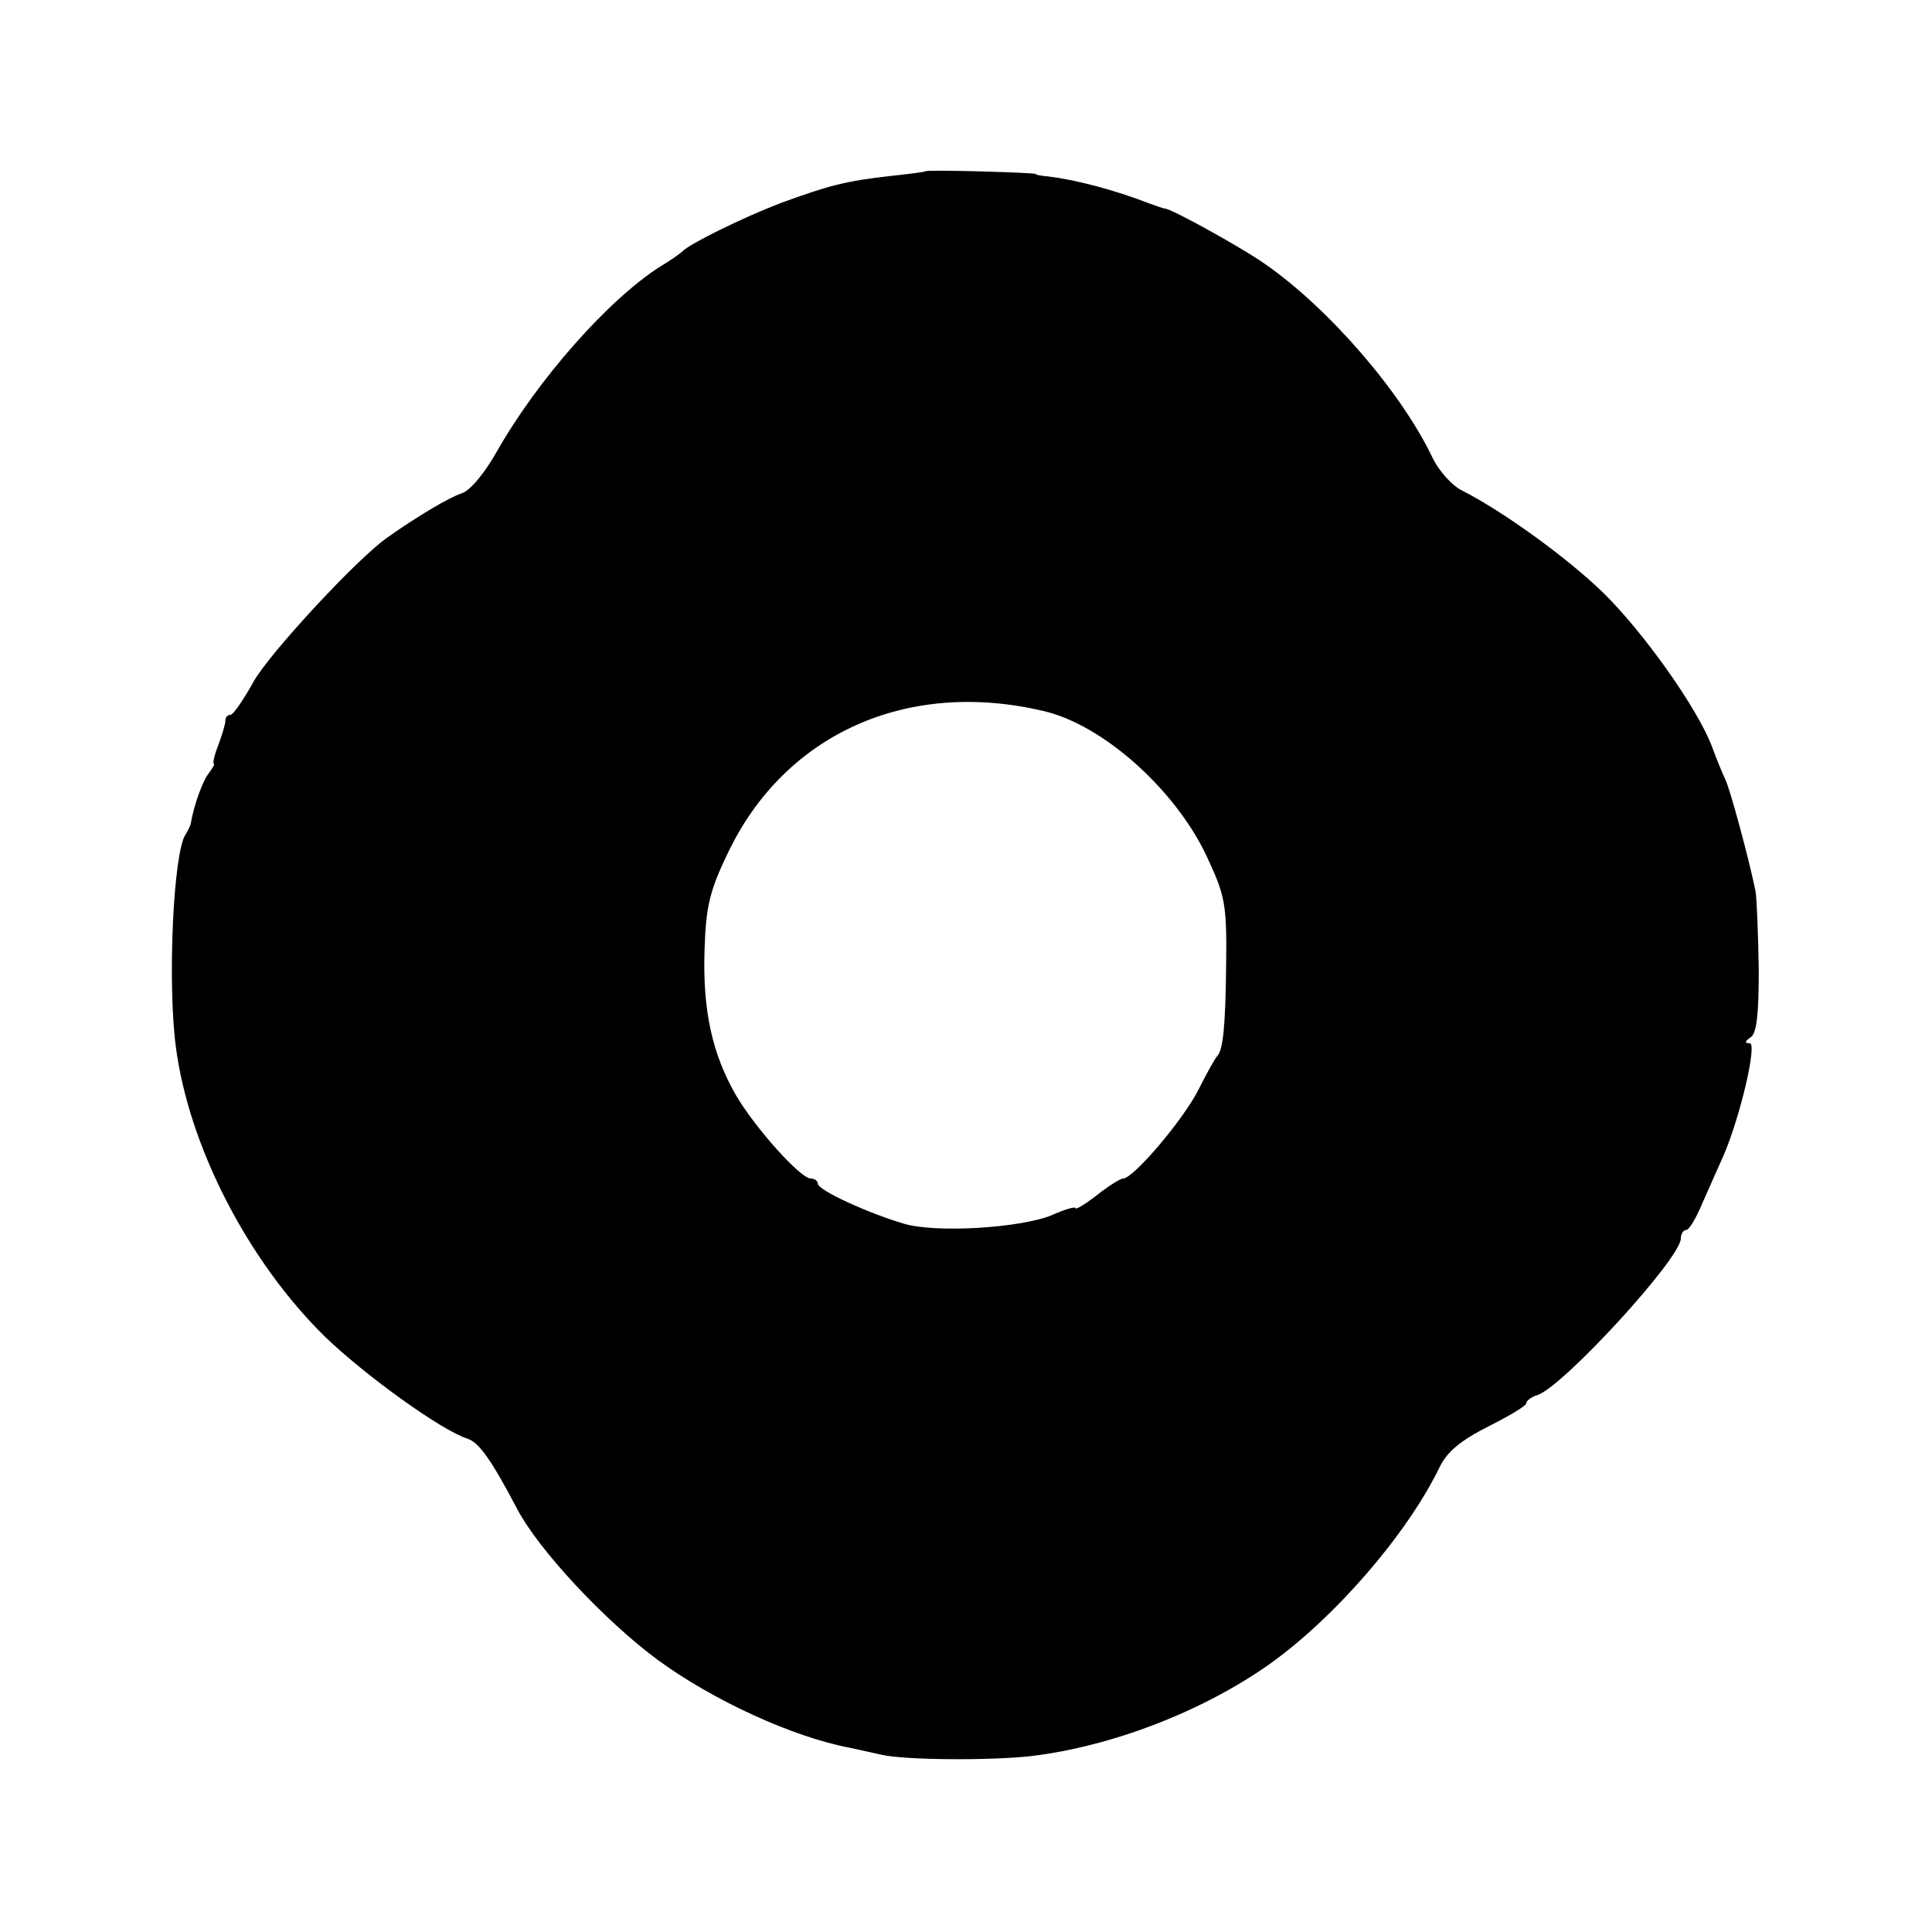 <?xml version="1.0" standalone="no"?>
<!DOCTYPE svg PUBLIC "-//W3C//DTD SVG 20010904//EN"
 "http://www.w3.org/TR/2001/REC-SVG-20010904/DTD/svg10.dtd">
<svg version="1.0" xmlns="http://www.w3.org/2000/svg"
 width="300pt" height="300pt" viewBox="0 0 300 300"
 preserveAspectRatio="xMidYMid meet">
<g transform="translate(0,300) scale(0.1,-0.1)"
fill="#000000" stroke="none">
<path d="M1437 2734 c-1 -1 -24 -4 -52 -7 -72 -8 -98 -15 -172 -42 -60 -23
-141 -63 -153 -75 -3 -3 -18 -14 -35 -24 -80 -51 -190 -175 -254 -288 -18 -32
-41 -60 -54 -64 -19 -6 -71 -37 -116 -69 -47 -33 -182 -179 -207 -223 -16 -29
-32 -52 -36 -52 -5 0 -8 -4 -8 -9 0 -5 -5 -22 -11 -38 -6 -15 -9 -28 -7 -29 2
0 -2 -7 -8 -15 -9 -11 -23 -49 -28 -79 -1 -3 -4 -10 -8 -16 -19 -29 -28 -230
-15 -329 20 -155 112 -333 231 -450 62 -60 181 -146 222 -159 18 -6 37 -33 77
-109 33 -63 135 -173 219 -235 85 -62 208 -119 298 -136 14 -3 36 -8 50 -11
36 -8 165 -9 230 -2 126 15 266 69 370 142 103 73 215 203 265 306 12 25 33
42 76 64 32 16 59 32 59 36 0 4 8 10 18 13 40 14 222 212 222 243 0 7 4 13 8
13 5 0 16 19 26 43 10 23 25 56 32 72 26 60 53 175 41 175 -8 0 -8 3 1 9 10 6
13 36 13 107 -1 54 -3 108 -5 120 -10 50 -40 160 -47 174 -4 8 -13 30 -20 49
-22 60 -108 181 -171 242 -56 54 -154 125 -219 158 -14 7 -34 29 -44 49 -48
102 -162 234 -262 303 -36 25 -137 81 -153 85 -3 0 -14 4 -25 8 -57 22 -116
37 -157 42 -10 1 -19 2 -20 4 -4 2 -168 7 -171 4z m183 -838 c92 -21 204 -121
253 -224 29 -62 32 -74 31 -167 -1 -100 -5 -136 -14 -145 -3 -3 -16 -26 -29
-52 -23 -46 -101 -138 -117 -138 -4 0 -22 -11 -41 -26 -18 -14 -33 -23 -33
-20 0 3 -17 -2 -37 -11 -49 -20 -181 -28 -230 -13 -57 17 -133 52 -133 62 0 4
-5 8 -11 8 -16 0 -86 78 -116 129 -37 64 -52 132 -49 225 2 68 8 93 36 151 88
185 278 271 490 221z"/>
</g>
</svg>
